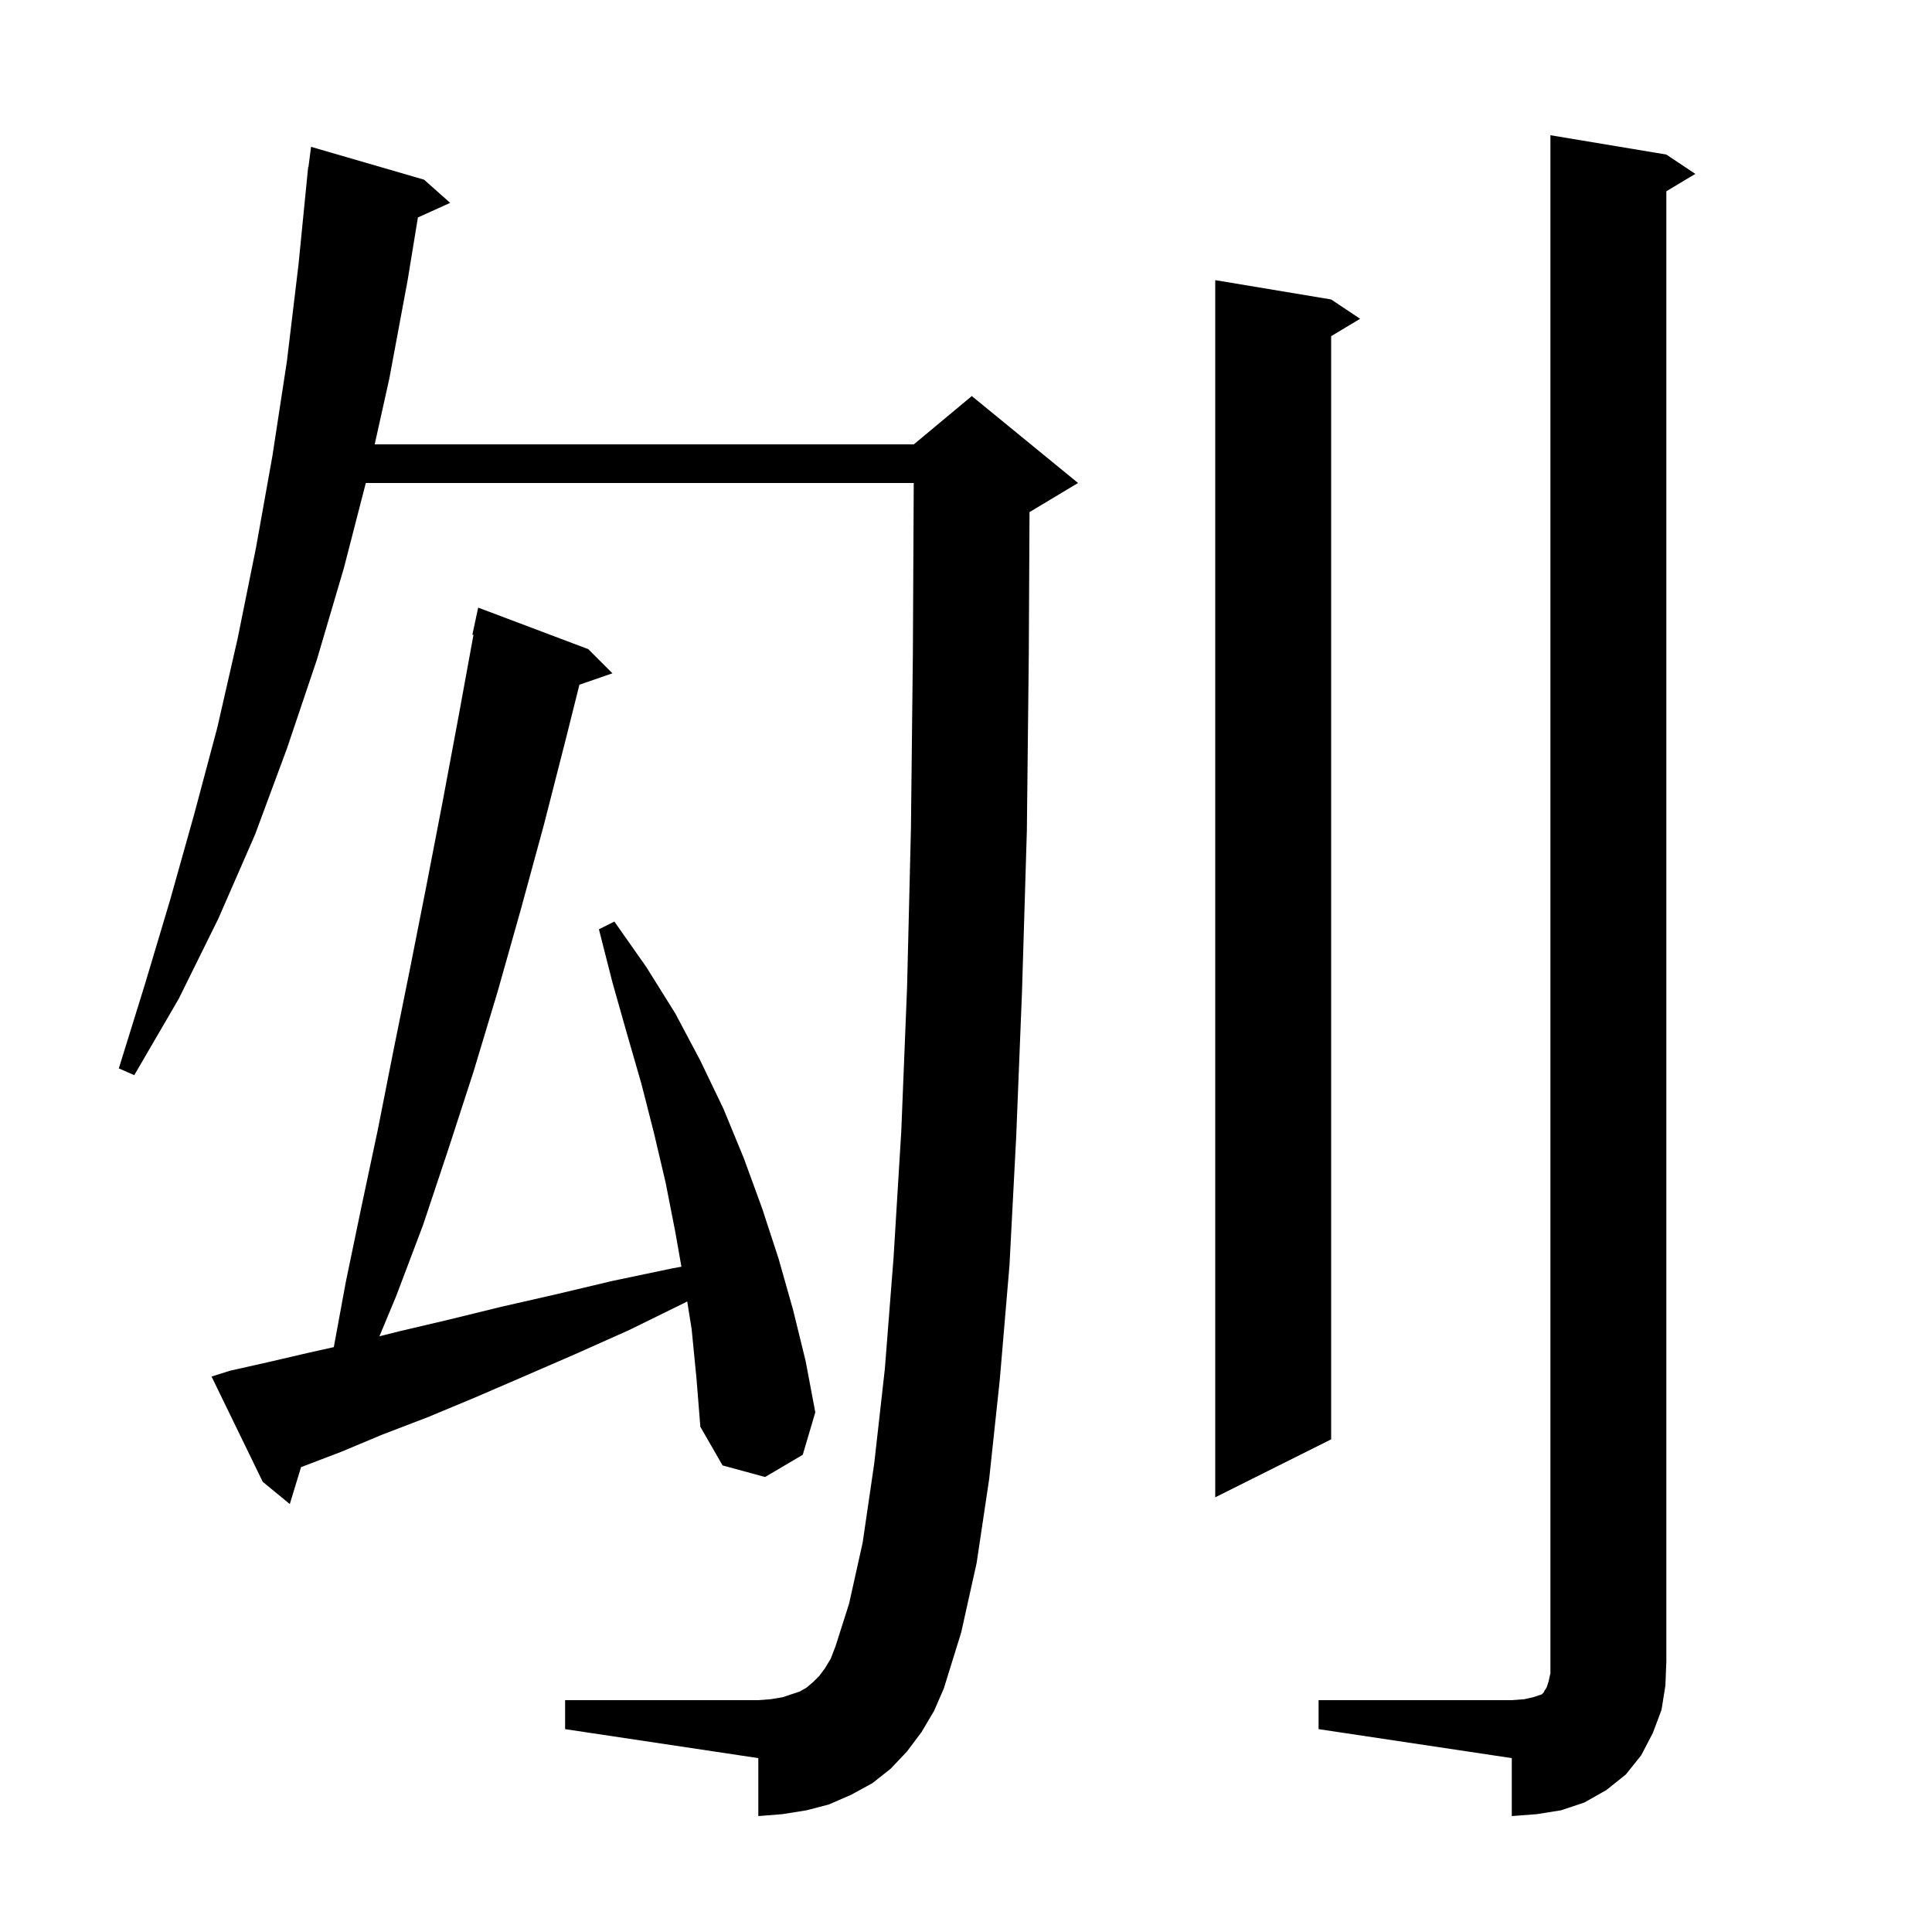 <svg xmlns="http://www.w3.org/2000/svg" xmlns:xlink="http://www.w3.org/1999/xlink" version="1.1" baseProfile="full" viewBox="0 0 200 200" width="200" height="200"><g fill="currentColor"><path d="M 136.5 176.0 L 156.5 176.0 L 157.8 175.9 L 158.7 175.7 L 159.6 175.4 L 159.8 175.2 L 159.9 175.0 L 160.1 174.7 L 160.3 174.1 L 160.5 173.2 L 160.5 14.0 L 172.5 16.0 L 175.5 18.0 L 172.5 19.8 L 172.5 172.0 L 172.4 174.5 L 172.0 177.0 L 171.1 179.4 L 169.9 181.7 L 168.3 183.7 L 166.3 185.3 L 164.0 186.6 L 161.6 187.4 L 159.1 187.8 L 156.5 188.0 L 156.5 182.0 L 136.5 179.0 Z M 95.4 179.3 L 93.9 181.3 L 92.2 183.1 L 90.3 184.6 L 88.1 185.8 L 85.8 186.8 L 83.5 187.4 L 81.0 187.8 L 78.5 188.0 L 78.5 182.0 L 58.5 179.0 L 58.5 176.0 L 78.5 176.0 L 79.8 175.9 L 81.0 175.7 L 82.8 175.1 L 83.5 174.7 L 84.2 174.1 L 84.8 173.5 L 85.4 172.7 L 86.0 171.7 L 86.5 170.4 L 87.9 166.0 L 89.3 159.7 L 90.5 151.5 L 91.6 141.7 L 92.5 130.2 L 93.3 117.1 L 93.9 102.2 L 94.3 85.8 L 94.5 67.7 L 94.59 50.0 L 37.868 50.0 L 35.6 58.8 L 32.8 68.3 L 29.7 77.5 L 26.4 86.4 L 22.6 95.1 L 18.5 103.4 L 13.9 111.3 L 12.3 110.6 L 15.0 101.9 L 17.6 93.2 L 20.1 84.3 L 22.5 75.3 L 24.6 66.1 L 26.5 56.7 L 28.2 47.2 L 29.7 37.4 L 30.9 27.4 L 31.801 18.3 L 31.8 18.3 L 31.804 18.267 L 31.9 17.3 L 31.929 17.303 L 32.2 15.2 L 43.9 18.6 L 46.6 21.0 L 43.261 22.512 L 42.2 29.0 L 40.3 39.2 L 38.789 46.0 L 94.6 46.0 L 100.6 41.0 L 111.6 50.0 L 106.6 53.0 L 106.575 53.011 L 106.5 67.8 L 106.3 86.0 L 105.8 102.6 L 105.2 117.6 L 104.5 131.0 L 103.5 142.8 L 102.4 153.1 L 101.1 161.8 L 99.5 169.0 L 97.7 174.8 L 96.7 177.1 Z M 71.6 137.6 L 71.14 134.724 L 70.8 134.9 L 65.1 137.7 L 59.5 140.2 L 54.2 142.5 L 49.1 144.7 L 44.3 146.7 L 39.6 148.5 L 35.3 150.3 L 31.164 151.876 L 30.0 155.7 L 27.2 153.4 L 21.9 142.5 L 23.8 141.9 L 27.8 141.0 L 32.1 140.0 L 34.556 139.454 L 35.8 132.7 L 37.4 125.0 L 39.1 117.0 L 40.7 108.9 L 42.4 100.5 L 44.1 91.9 L 45.8 83.1 L 47.5 74.0 L 49.015 65.714 L 48.9 65.7 L 49.5 62.9 L 60.9 67.2 L 63.4 69.7 L 59.98 70.882 L 58.6 76.4 L 56.3 85.4 L 53.9 94.2 L 51.5 102.7 L 49.0 111.0 L 46.4 119.0 L 43.8 126.8 L 41.0 134.2 L 39.279 138.33 L 41.4 137.8 L 46.5 136.6 L 51.8 135.3 L 57.5 134.0 L 63.4 132.6 L 69.6 131.3 L 70.54 131.129 L 69.9 127.5 L 68.9 122.4 L 67.7 117.3 L 66.4 112.2 L 64.9 107.0 L 63.4 101.7 L 62.0 96.2 L 63.6 95.4 L 66.9 100.1 L 69.9 104.9 L 72.5 109.8 L 74.9 114.8 L 77.0 119.9 L 78.9 125.1 L 80.6 130.3 L 82.1 135.6 L 83.4 140.9 L 84.4 146.2 L 83.1 150.6 L 79.2 152.9 L 74.8 151.7 L 72.5 147.7 L 72.1 142.7 Z M 137.8 31.0 L 140.8 33.0 L 137.8 34.8 L 137.8 149.0 L 125.8 155.0 L 125.8 29.0 Z "/></g></svg>